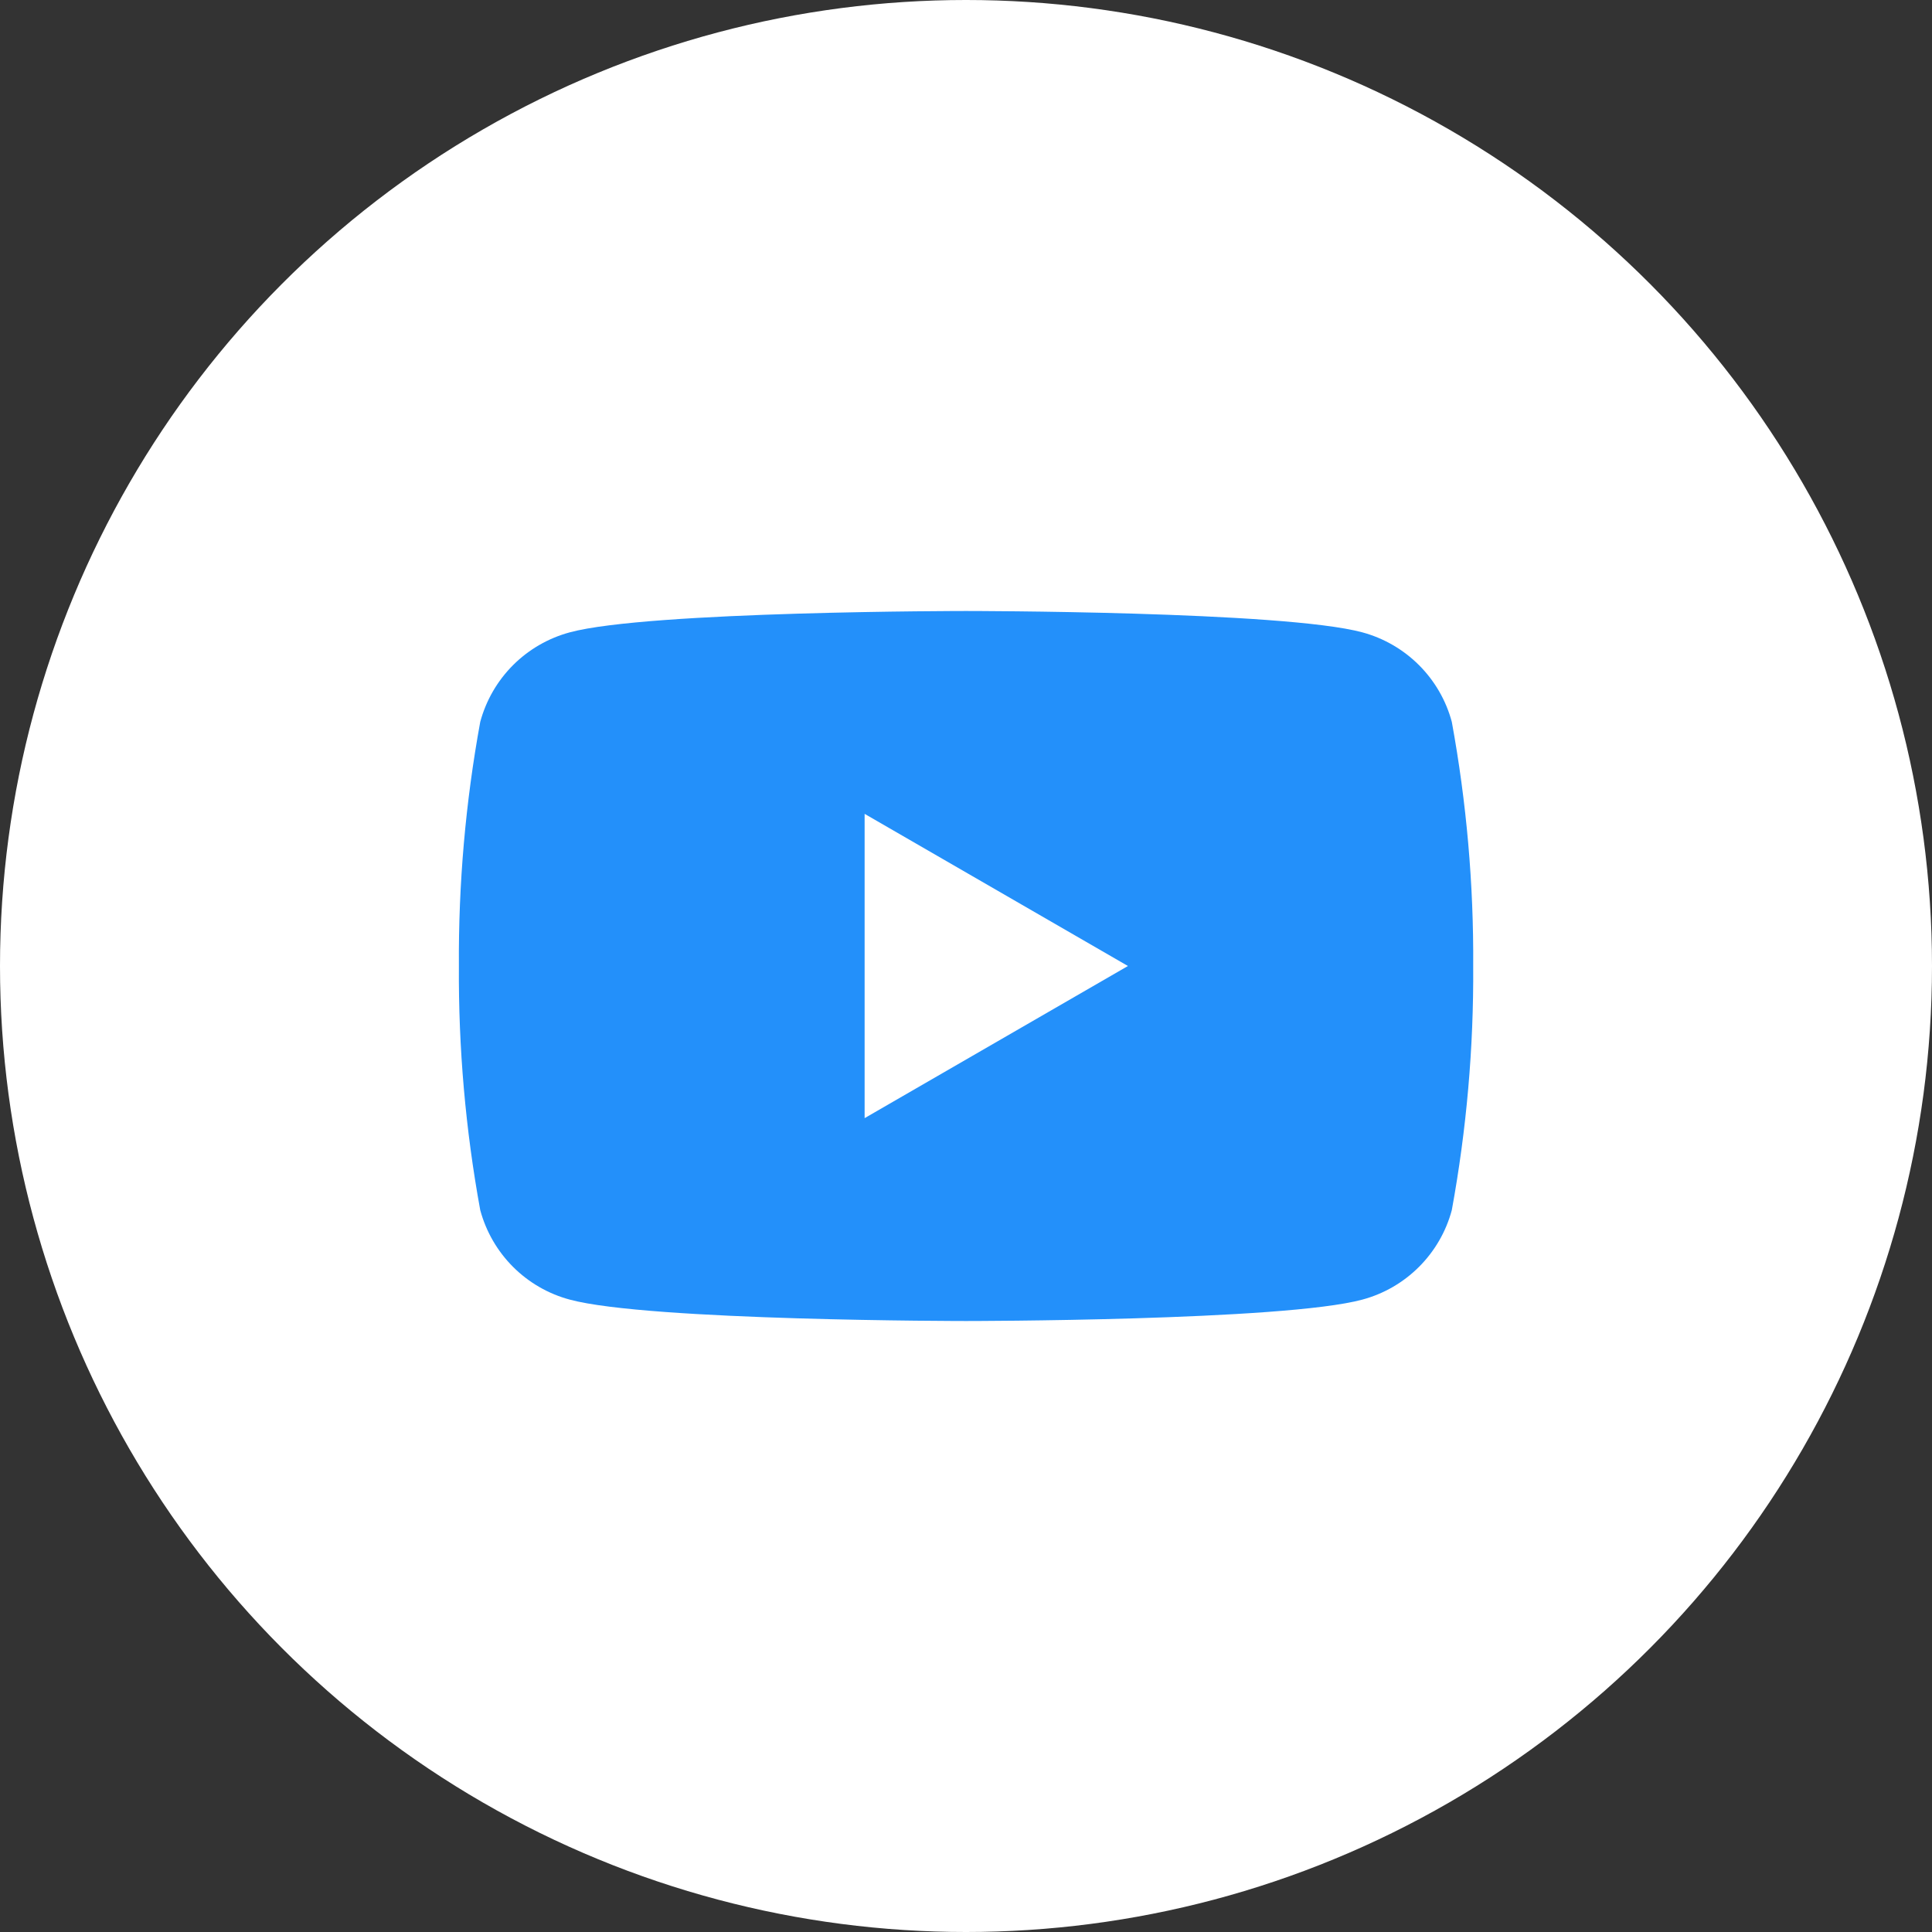 <svg width="40" height="40" viewBox="0 0 40 40" fill="none" xmlns="http://www.w3.org/2000/svg">
<rect x="0" y="0" width="40" height="40" fill="#333333" stroke="none"/>
<circle cx="20" cy="20" r="20" fill="white"/>
<path d="M30.058 14.945C29.939 14.501 29.704 14.096 29.379 13.771C29.054 13.446 28.649 13.212 28.206 13.092C26.571 12.65 20.001 12.65 20.001 12.65C20.001 12.65 13.431 12.65 11.796 13.092C11.352 13.212 10.947 13.446 10.622 13.771C10.297 14.096 10.063 14.501 9.943 14.945C9.638 16.612 9.49 18.305 9.501 20C9.49 21.695 9.638 23.387 9.943 25.055C10.063 25.499 10.297 25.904 10.622 26.229C10.947 26.554 11.352 26.788 11.796 26.907C13.431 27.35 20.001 27.35 20.001 27.35C20.001 27.35 26.571 27.35 28.206 26.907C28.649 26.788 29.054 26.554 29.379 26.229C29.704 25.904 29.939 25.499 30.058 25.055C30.363 23.387 30.512 21.695 30.501 20C30.512 18.305 30.363 16.612 30.058 14.945ZM17.901 23.15V16.85L23.353 20L17.901 23.15Z" fill="#2390FA"/>
</svg>
